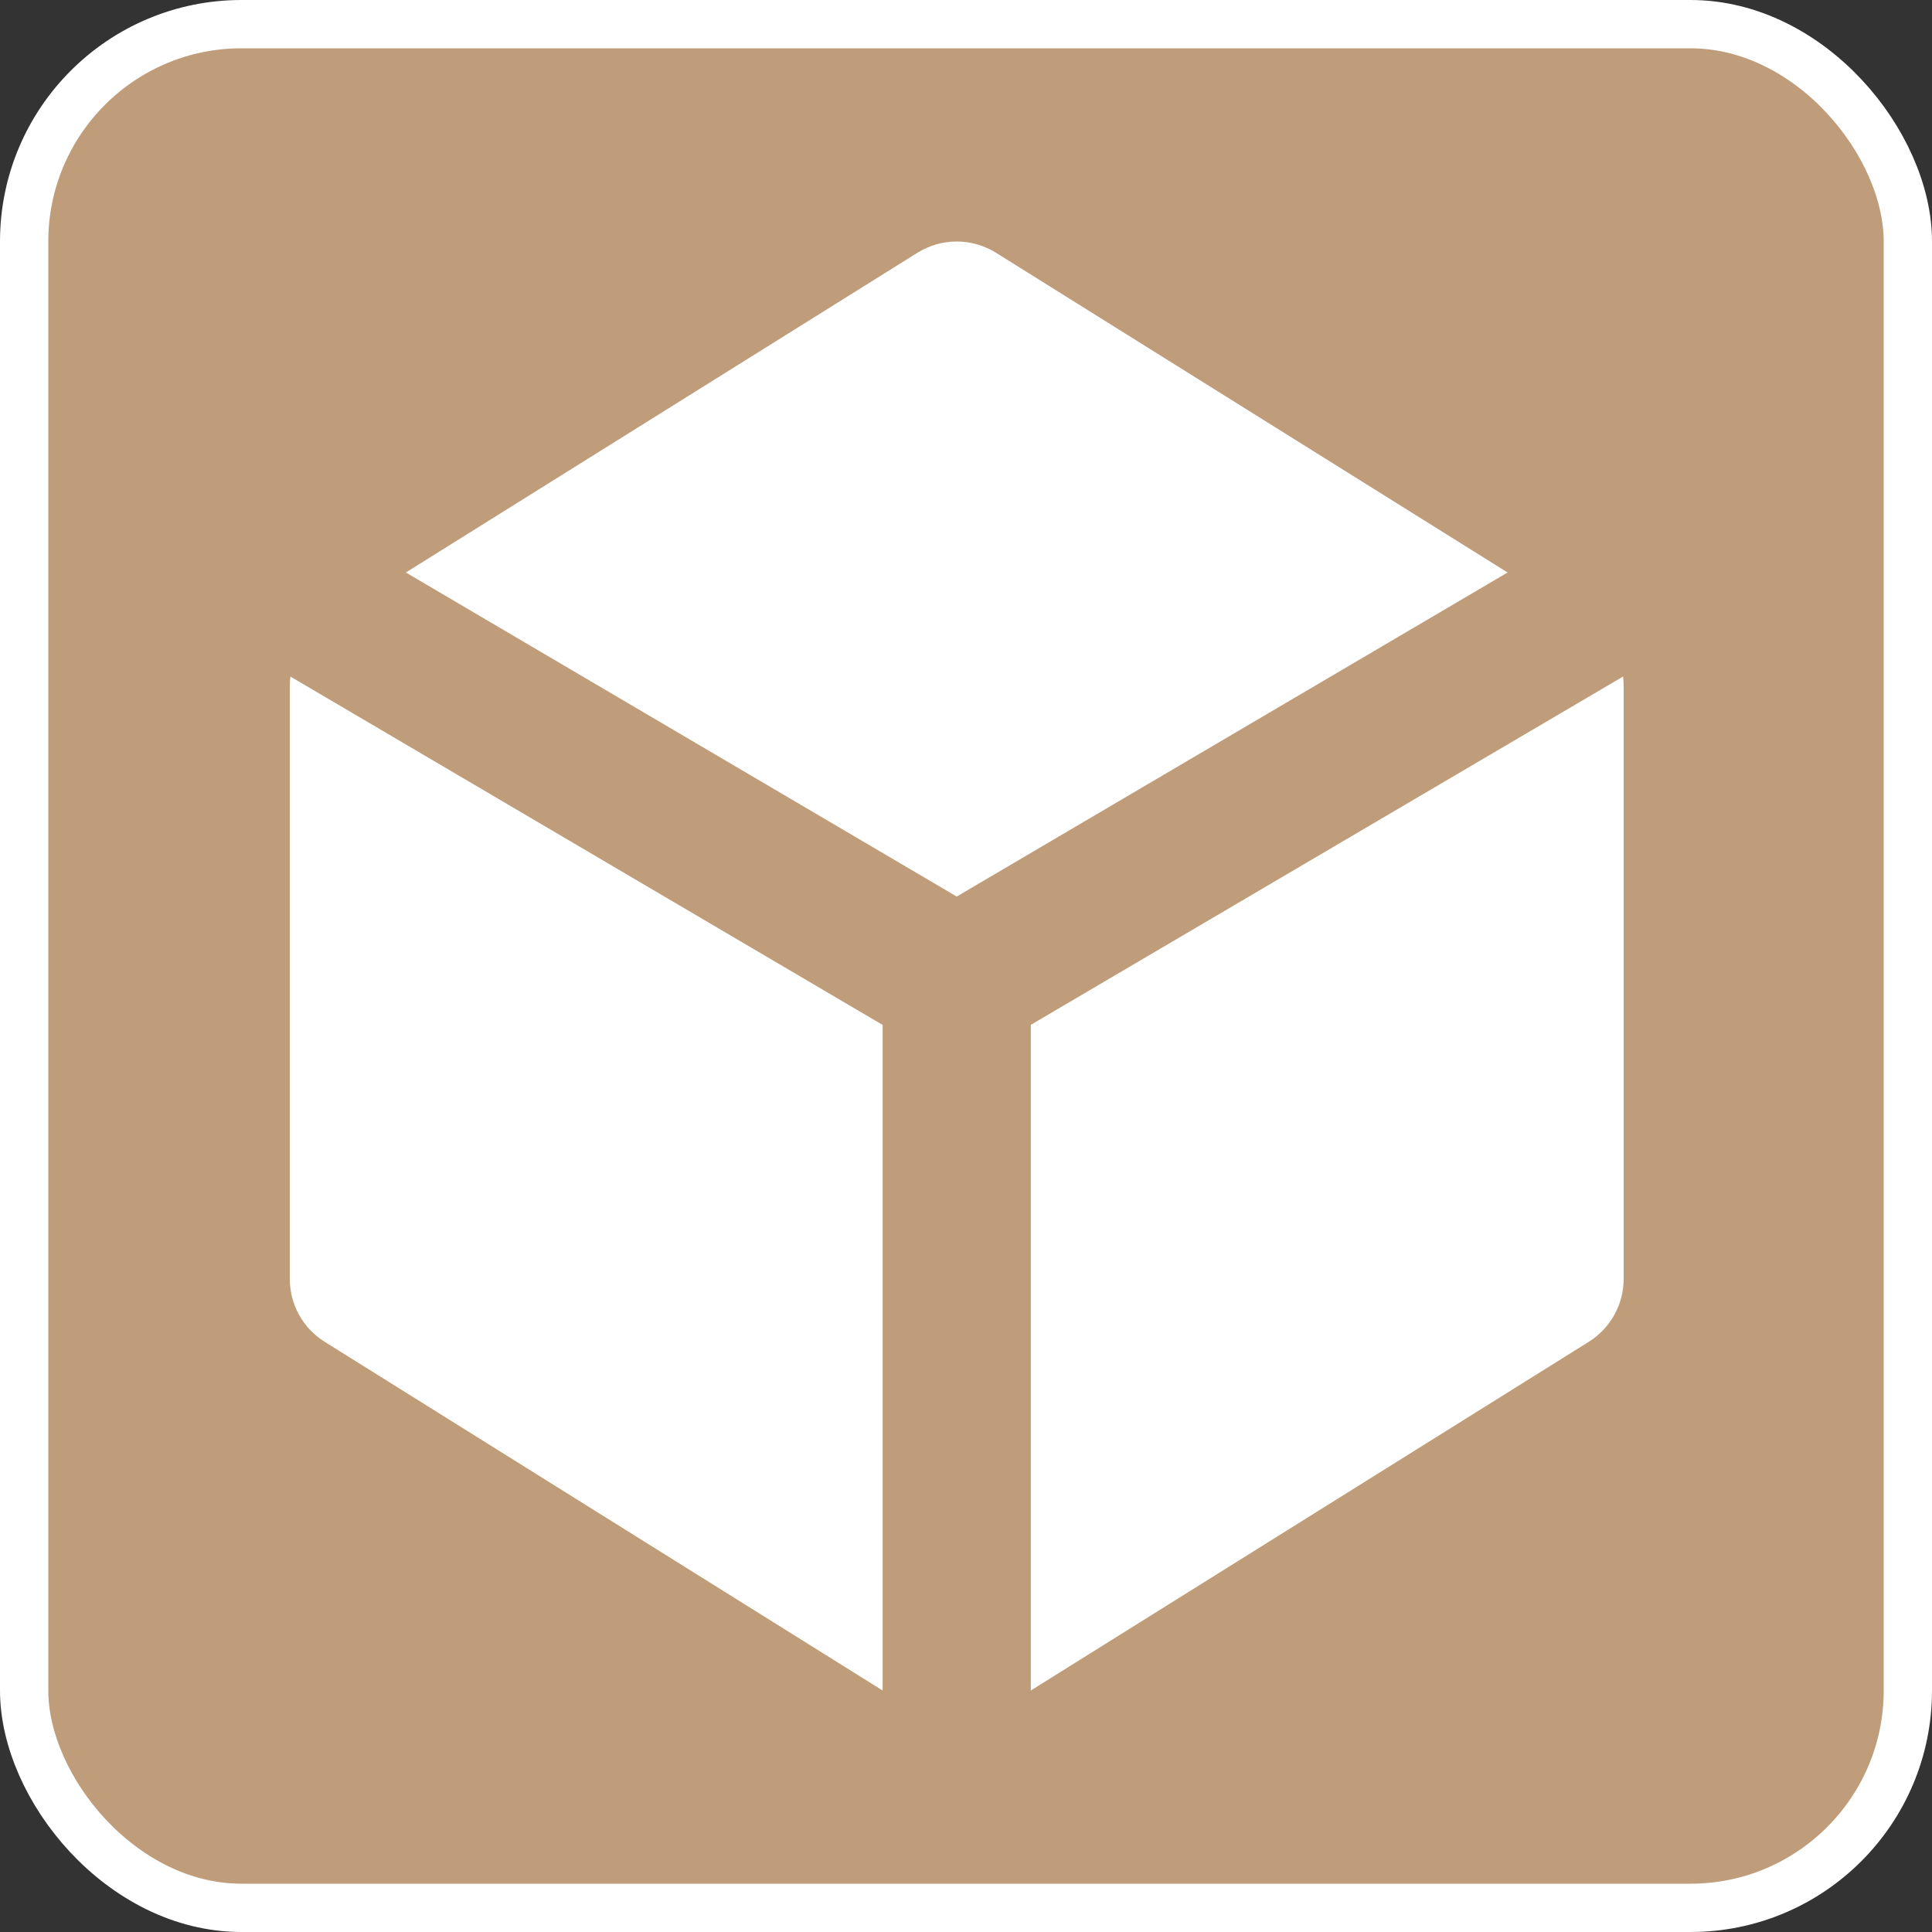 <?xml version="1.0" encoding="UTF-8"?> <svg xmlns="http://www.w3.org/2000/svg" width="40" height="40" viewBox="0 0 40 40" fill="none"><rect x="0" y="0" width="40" height="40" fill="#333333" stroke="none"/> <rect x="0.5" y="0.5" width="39" height="39" rx="4.5" fill="#BF9D7A"></rect> <rect x="0.5" y="0.5" width="39" height="39" rx="4.5" stroke="white"></rect> <g clip-path="url(#clip0_770_63)"> <path fill-rule="evenodd" clip-rule="evenodd" d="M18.995 5.233C19.239 5.081 19.52 5 19.808 5C20.096 5 20.377 5.081 20.621 5.233L31.213 11.853L19.808 18.562L8.403 11.853L18.995 5.233ZM6.012 14.007C6.004 14.073 6 14.139 6 14.205V26.479C6 26.739 6.066 26.995 6.192 27.223C6.318 27.45 6.5 27.642 6.721 27.78L18.274 35V21.22L6.012 14.007ZM21.342 35L32.895 27.78C33.115 27.642 33.297 27.45 33.423 27.223C33.55 26.995 33.616 26.739 33.616 26.479V14.205C33.616 14.139 33.611 14.072 33.604 14.007L21.342 21.218V35Z" fill="white"></path> </g> <defs> <clipPath id="clip0_770_63"> <rect width="30" height="30" fill="white" transform="translate(5 5)"></rect> </clipPath> </defs> </svg> 